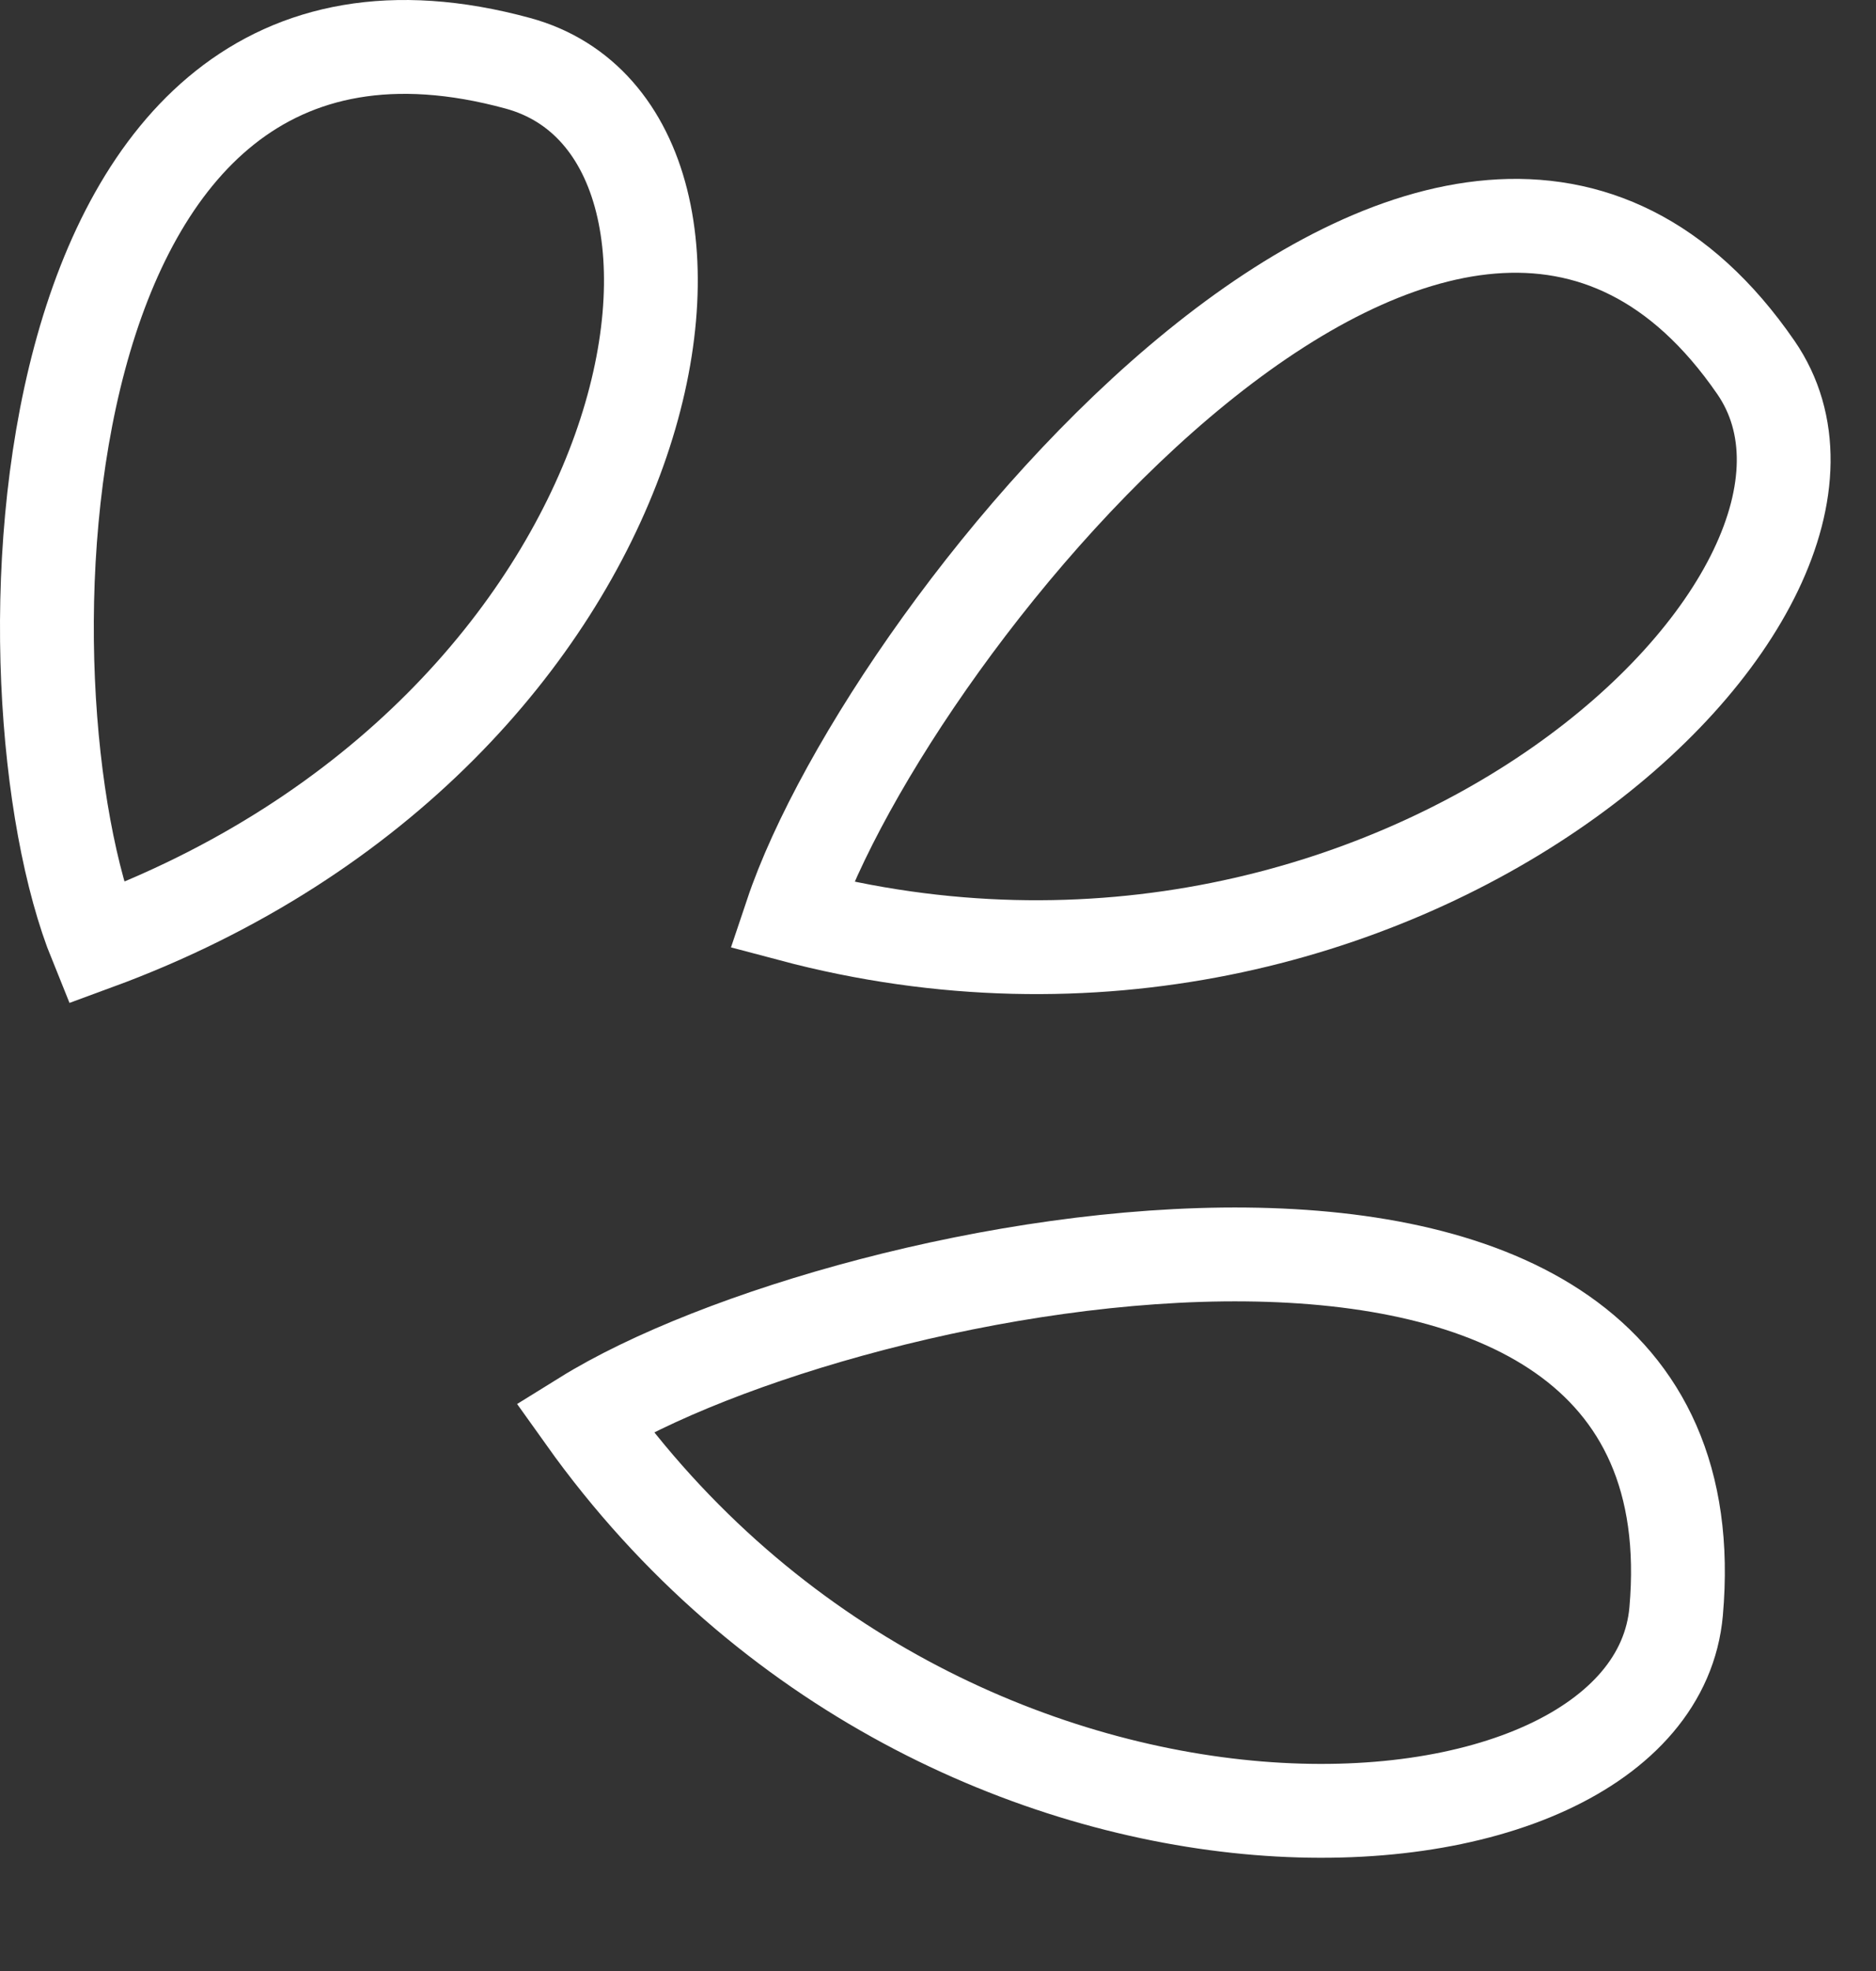 <svg xmlns="http://www.w3.org/2000/svg" width="80" height="84" viewBox="0 0 80 84" fill="none"><rect x="0" y="0" width="80" height="84" fill="#333333" stroke="none"/><path d="M4.089 40.198C-0.245 29.531 0.588 -3.166 22.088 2.698C33.089 5.698 28.588 31.198 4.089 40.198Z" stroke="white" stroke-width="4"></path><path d="M33.747 38.99C37.937 26.507 61.995 -3.026 74.876 15.658C81.466 25.218 59.646 45.87 33.747 38.99Z" stroke="white" stroke-width="4"></path><path d="M24.918 60.411C36.108 53.47 73.474 46.07 71.477 68.676C70.454 80.242 40.476 82.229 24.918 60.411Z" stroke="white" stroke-width="4"></path></svg>